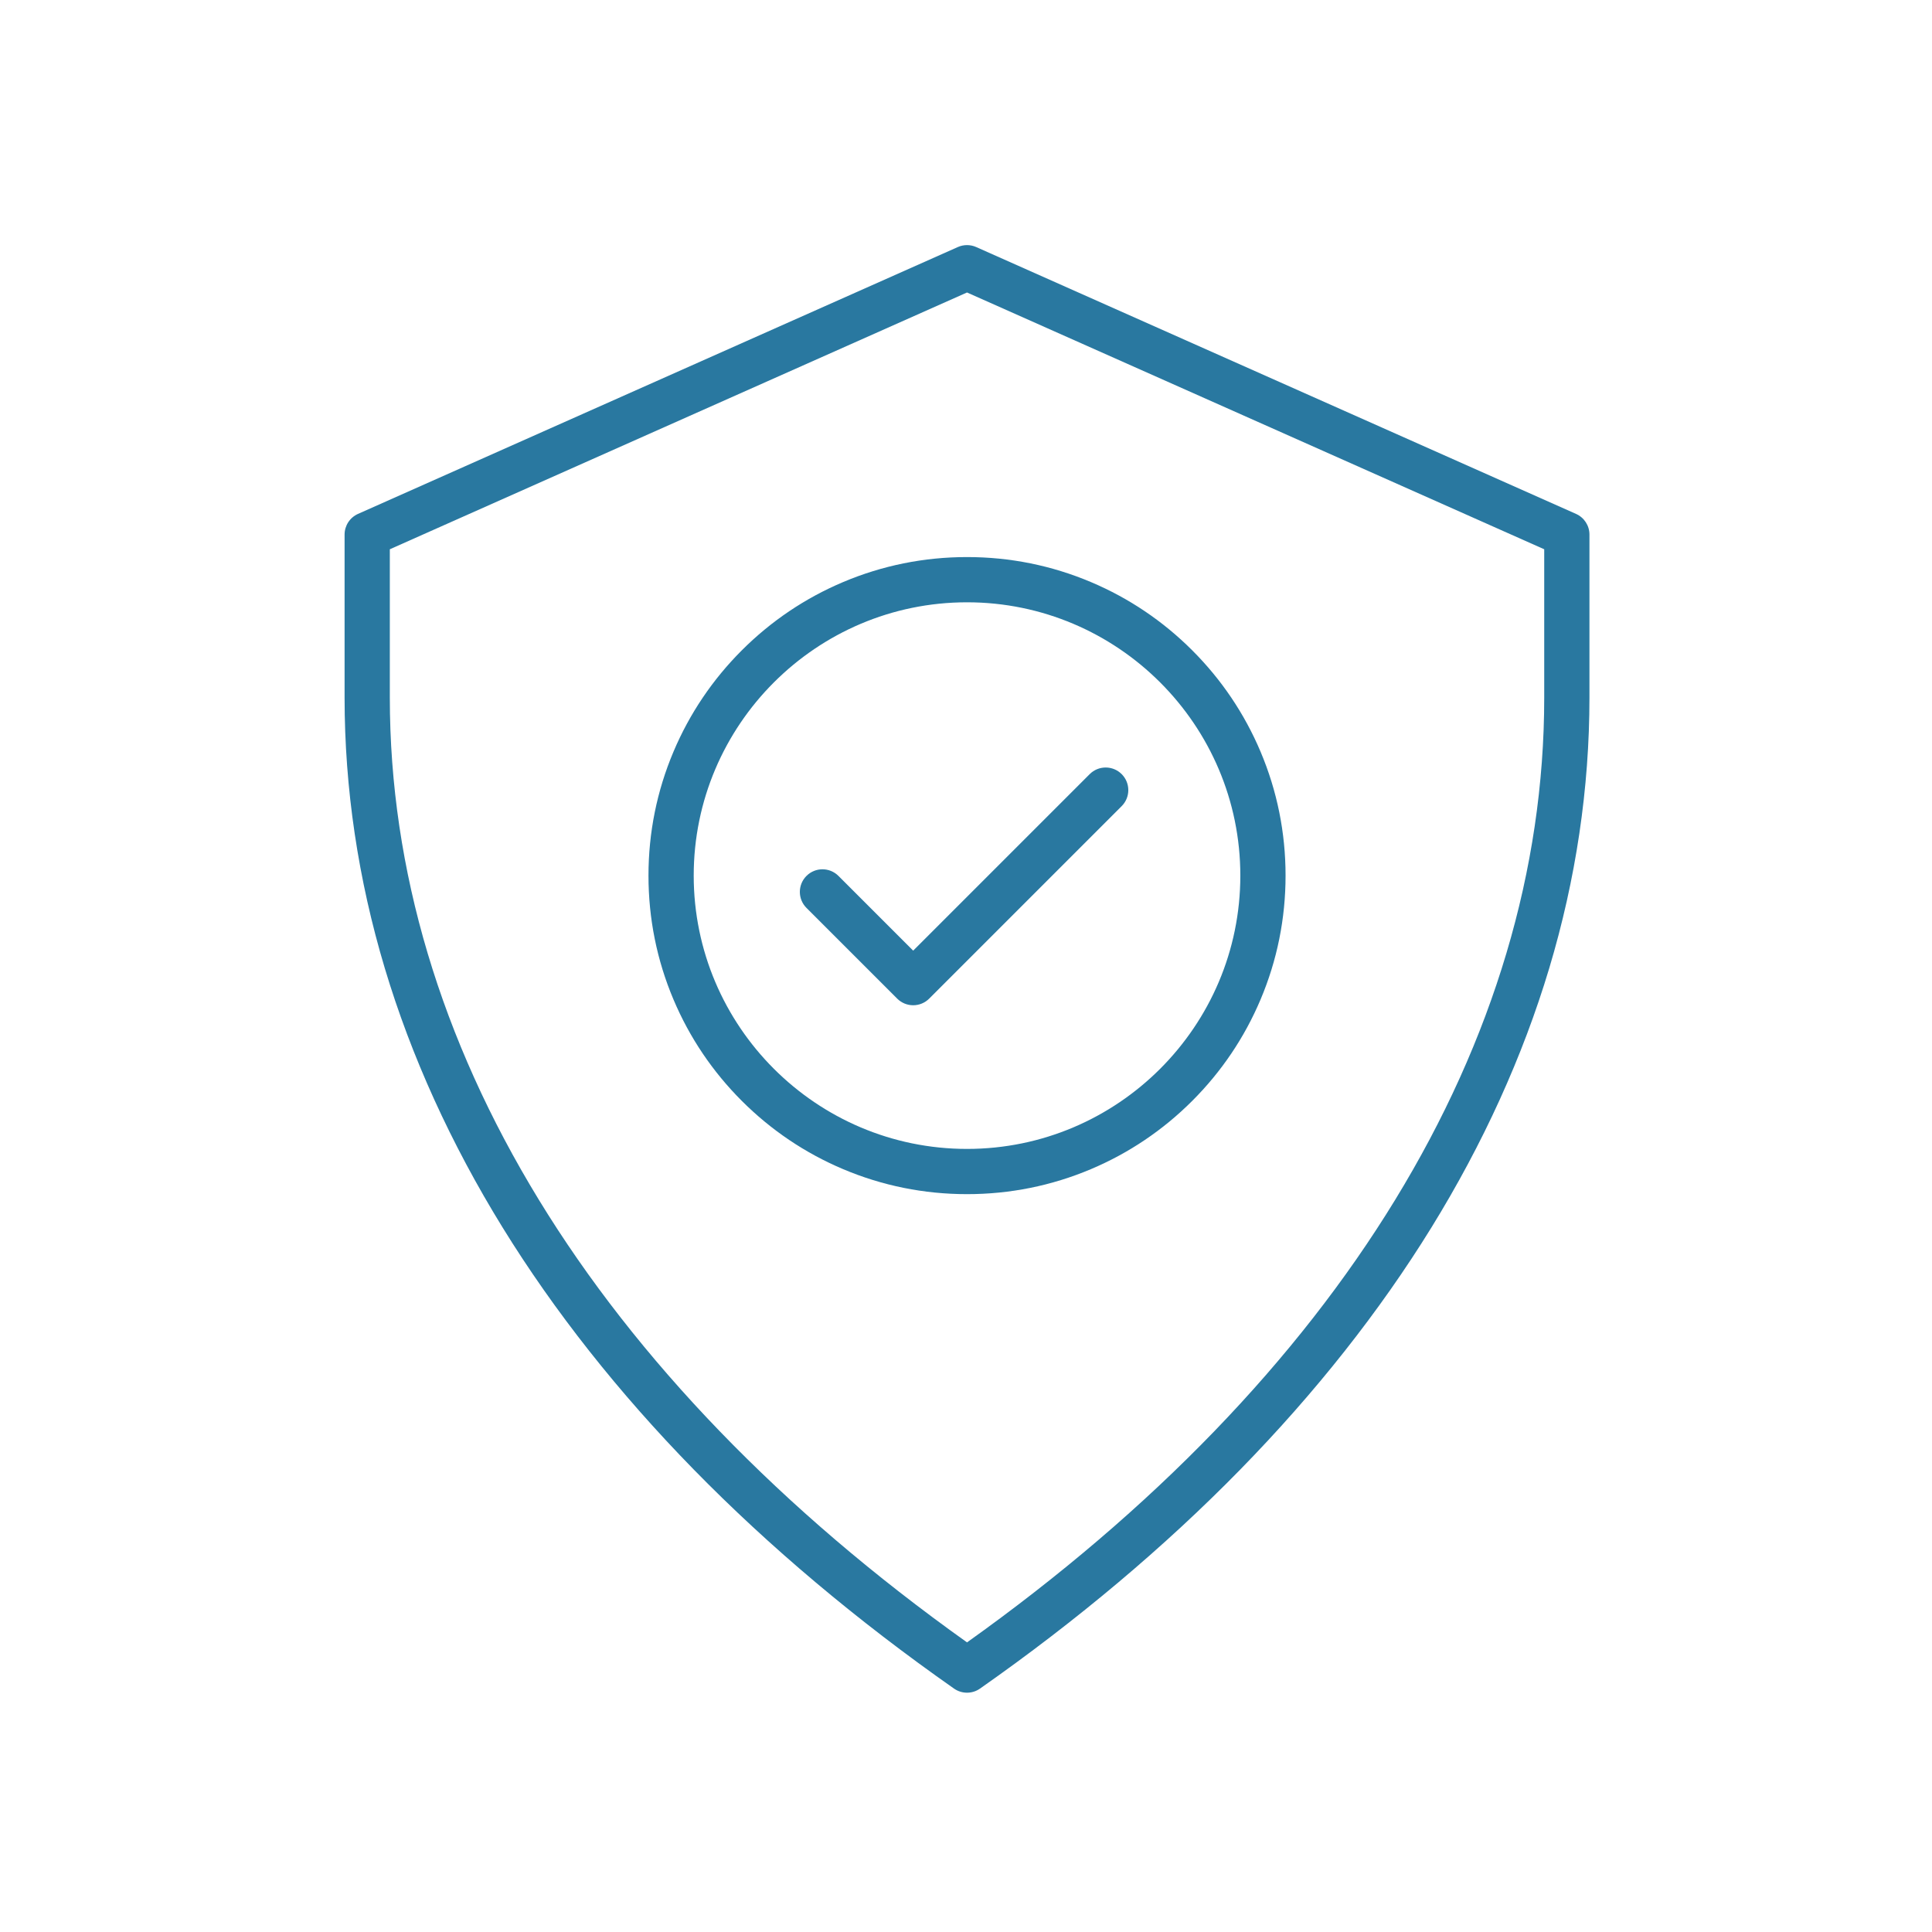 <?xml version="1.0" encoding="UTF-8"?> <svg xmlns="http://www.w3.org/2000/svg" xmlns:xlink="http://www.w3.org/1999/xlink" version="1.1" x="0px" y="0px" viewBox="0 0 492 492" style="enable-background:new 0 0 492 492;" xml:space="preserve"> <g id="Master_Layer_2"> </g> <g id="Layer_1"> <g> <g> <g> <g> <path style="fill:#2978A0;" d="M246.26,304.1c-10.949,0-21.572-2.145-31.577-6.377c-9.66-4.086-18.335-9.935-25.783-17.382 c-7.448-7.448-13.296-16.123-17.382-25.783c-4.232-10.005-6.377-20.629-6.377-31.577s2.145-21.572,6.377-31.577 c4.086-9.66,9.934-18.335,17.382-25.783c7.448-7.448,16.123-13.296,25.783-17.382c10.005-4.232,20.629-6.377,31.577-6.377 c10.949,0,21.573,2.145,31.577,6.377c9.66,4.086,18.335,9.934,25.783,17.382c7.448,7.448,13.296,16.123,17.382,25.783 c4.231,10.005,6.377,20.629,6.377,31.577s-2.146,21.572-6.377,31.577c-4.086,9.66-9.935,18.335-17.382,25.783 c-7.448,7.448-16.123,13.296-25.783,17.382C267.833,301.954,257.209,304.1,246.26,304.1L246.26,304.1z M246.26,153.38 c-38.378,0-69.6,31.222-69.6,69.6c0,38.377,31.222,69.6,69.6,69.6c38.377,0,69.6-31.223,69.6-69.6 C315.86,184.602,284.638,153.38,246.26,153.38z"></path> </g> <g> <path style="fill:#2978A0;" d="M232.551,255.996c-1.528,0-2.993-0.607-4.073-1.687l-23.103-23.103 c-2.249-2.25-2.249-5.897,0-8.146c2.25-2.25,5.896-2.249,8.146,0l19.03,19.03l44.95-44.95c2.25-2.249,5.896-2.249,8.146,0 c2.249,2.25,2.249,5.897,0,8.146l-49.023,49.023C235.544,255.39,234.079,255.996,232.551,255.996z"></path> </g> </g> <g> <path style="fill:#2978A0;" d="M246.26,431.06c-1.157,0-2.314-0.348-3.306-1.043c-24.733-17.337-47.032-36.105-66.278-55.781 c-19.151-19.58-35.526-40.311-48.67-61.619c-13.184-21.373-23.282-43.591-30.012-66.037 c-6.797-22.669-10.243-45.851-10.243-68.902l0-41.544c0-2.275,1.34-4.338,3.419-5.263l152.748-67.955 c1.491-0.663,3.192-0.663,4.682,0l152.748,67.955c2.079,0.925,3.419,2.987,3.419,5.263v41.544 c0,23.051-3.446,46.233-10.244,68.902c-6.73,22.446-16.827,44.663-30.012,66.037c-13.144,21.307-29.519,42.039-48.67,61.619 c-19.245,19.676-41.544,38.444-66.277,55.781C248.575,430.712,247.417,431.06,246.26,431.06L246.26,431.06z M99.272,139.876 v37.802c0,87.689,52.16,172.994,146.989,240.568c94.829-67.574,146.988-152.879,146.988-240.568v-37.802L246.26,74.484 L99.272,139.876z"></path> </g> </g> </g> </g> </svg> 